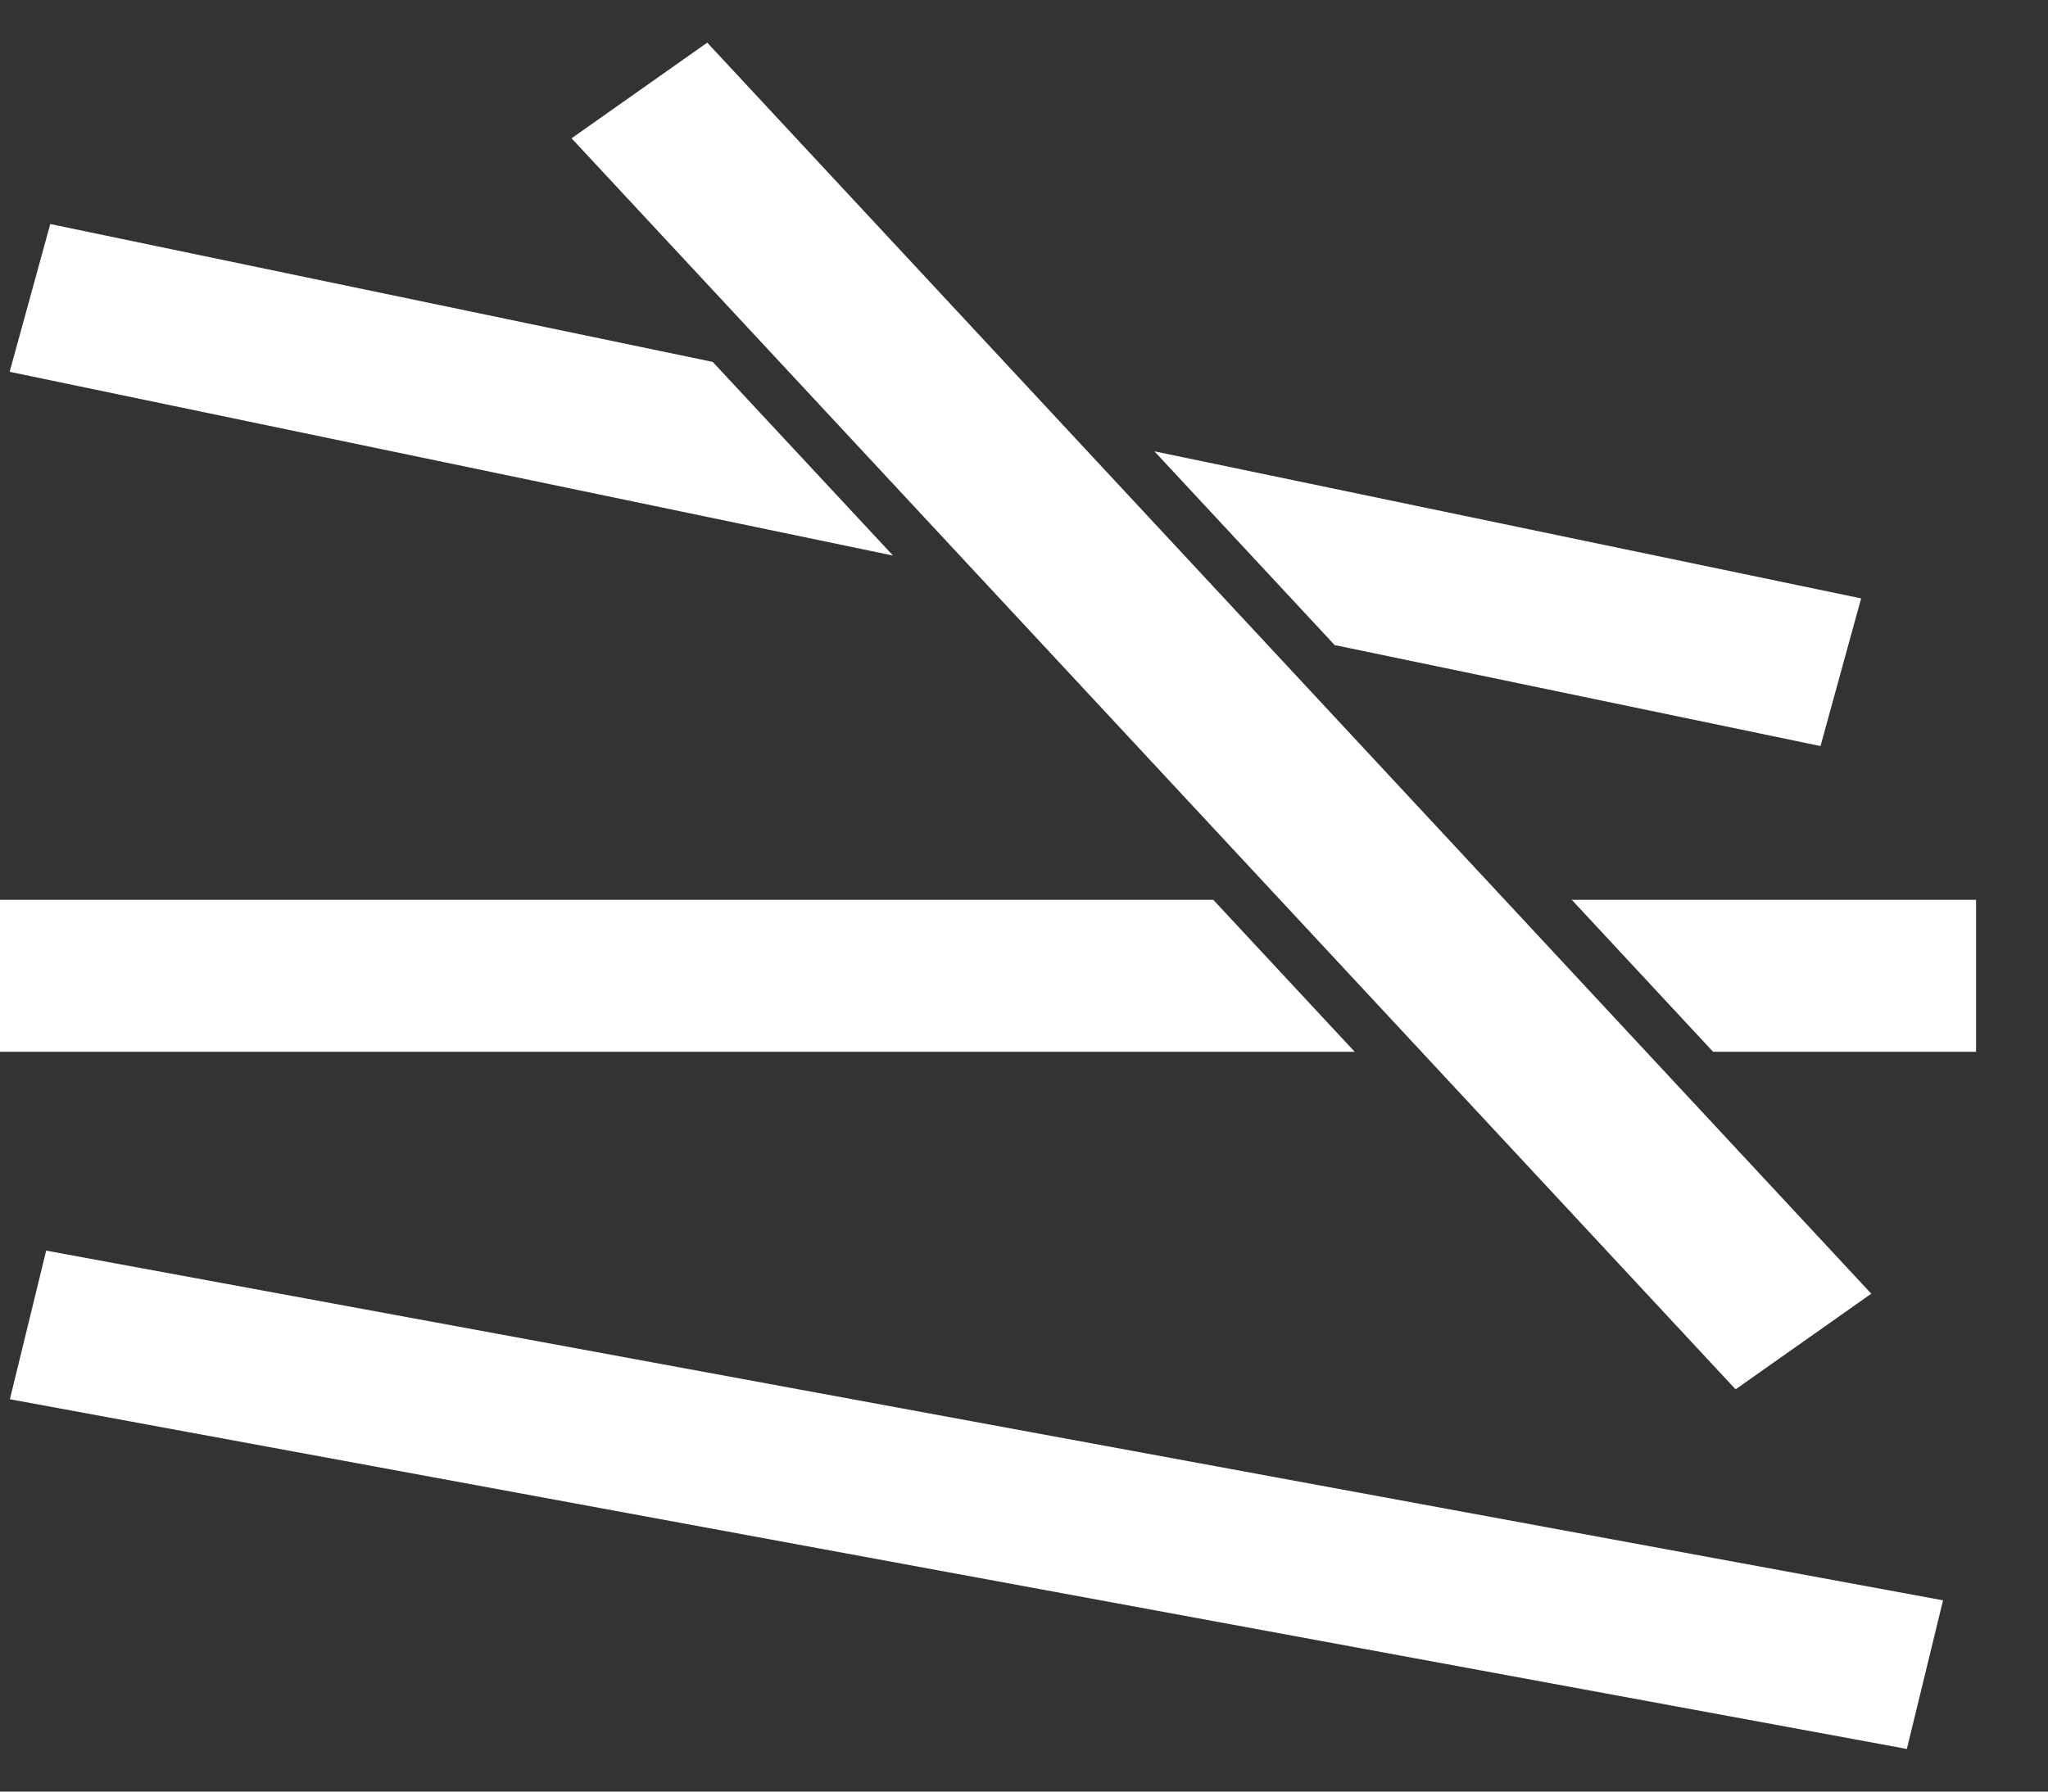 <?xml version="1.0" encoding="UTF-8"?>
<svg width="24px" height="21px" viewBox="0 0 24 21" version="1.1" xmlns="http://www.w3.org/2000/svg" xmlns:xlink="http://www.w3.org/1999/xlink">
    <rect x="0" y="0" width="24" height="21" fill="#333333" stroke="none"/>
    <!-- Generator: Sketch 61.1 (89650) - https://sketch.com -->
    <title>timber-flooring-removal-icn</title>
    <desc>Created with Sketch.</desc>
    <g id="Page-1" stroke="none" stroke-width="1" fill="none" fill-rule="evenodd">
        <g id="timber-flooring-removal-icn" fill="#FFFFFF" fill-rule="nonzero">
            <path d="M0.541,14.659 L22.77,18.758 L22.346,20.5 L0.116,16.401 L0.541,14.659 Z M8.288,0.5 L21.929,15.164 L20.339,16.285 L6.698,1.621 L8.288,0.5 Z M14.218,10.547 L15.875,12.328 L0,12.328 L0,10.547 L14.218,10.547 Z M23.157,10.547 L23.157,12.328 L20.075,12.328 L18.419,10.547 L23.157,10.547 Z M13.528,5.29 L21.81,7.014 L21.334,8.745 L15.665,7.566 L15.644,7.565 L15.644,7.565 L13.528,5.29 Z M0.589,2.626 L8.352,4.242 L10.465,6.512 L0.113,4.358 L0.589,2.626 Z" id="Timber-Flooring-Removal"></path>
        </g>
    </g>
</svg>
